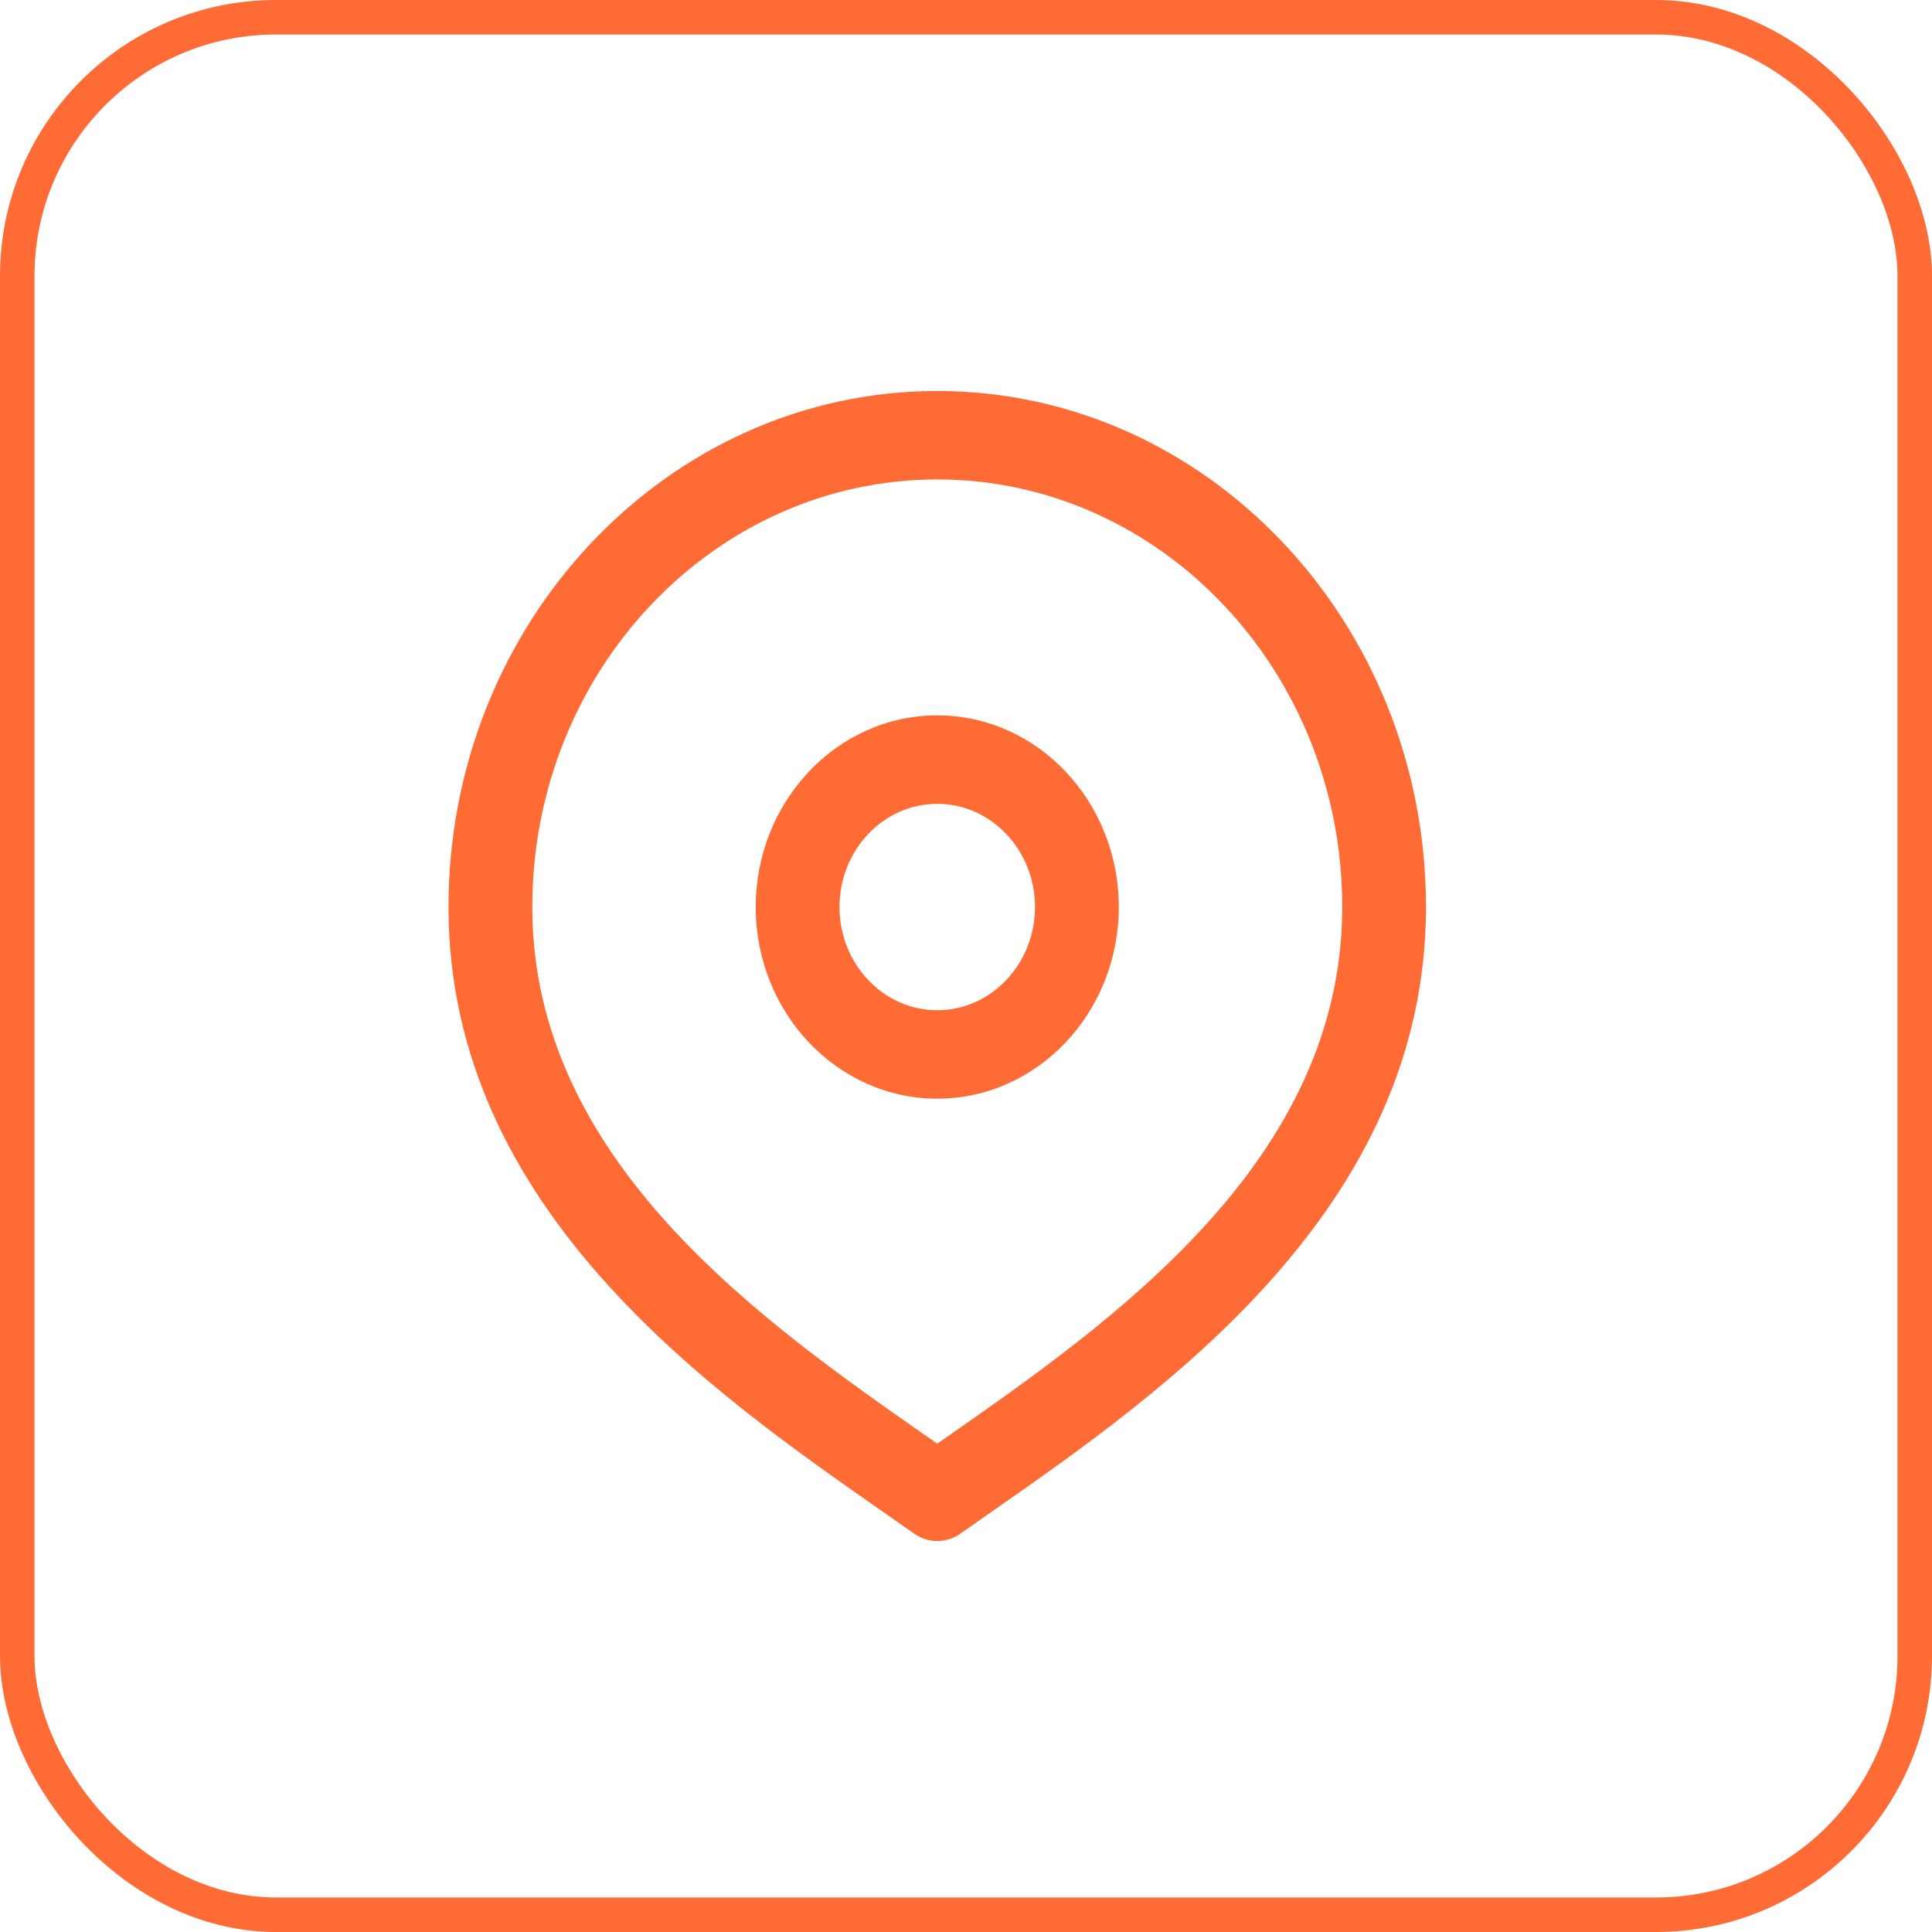 <svg width="56" height="56" viewBox="0 0 56 56" fill="none" xmlns="http://www.w3.org/2000/svg">
<rect x="0.5" y="0.5" width="55" height="55" rx="7.5" stroke="#FF6B35"/>
<path d="M27.167 11.333C19.355 11.333 13 18.043 13 26.291C13 35.039 20.605 40.342 25.637 43.851L26.493 44.451C26.697 44.595 26.932 44.667 27.167 44.667C27.401 44.667 27.636 44.595 27.84 44.451L28.697 43.851C33.729 40.342 41.333 35.039 41.333 26.291C41.333 18.043 34.979 11.333 27.167 11.333ZM27.359 41.711L27.167 41.846L26.974 41.711C22.101 38.313 15.429 33.66 15.429 26.291C15.429 19.456 20.694 13.897 27.167 13.897C33.64 13.897 38.905 19.456 38.905 26.291C38.905 33.66 32.231 38.315 27.359 41.711ZM27.167 20.735C24.265 20.735 21.905 23.227 21.905 26.291C21.905 29.354 24.265 31.846 27.167 31.846C30.068 31.846 32.429 29.354 32.429 26.291C32.429 23.227 30.068 20.735 27.167 20.735ZM27.167 29.282C25.604 29.282 24.333 27.94 24.333 26.291C24.333 24.641 25.604 23.299 27.167 23.299C28.729 23.299 30 24.641 30 26.291C30 27.94 28.729 29.282 27.167 29.282Z" fill="#FF6B35"/>
</svg>
